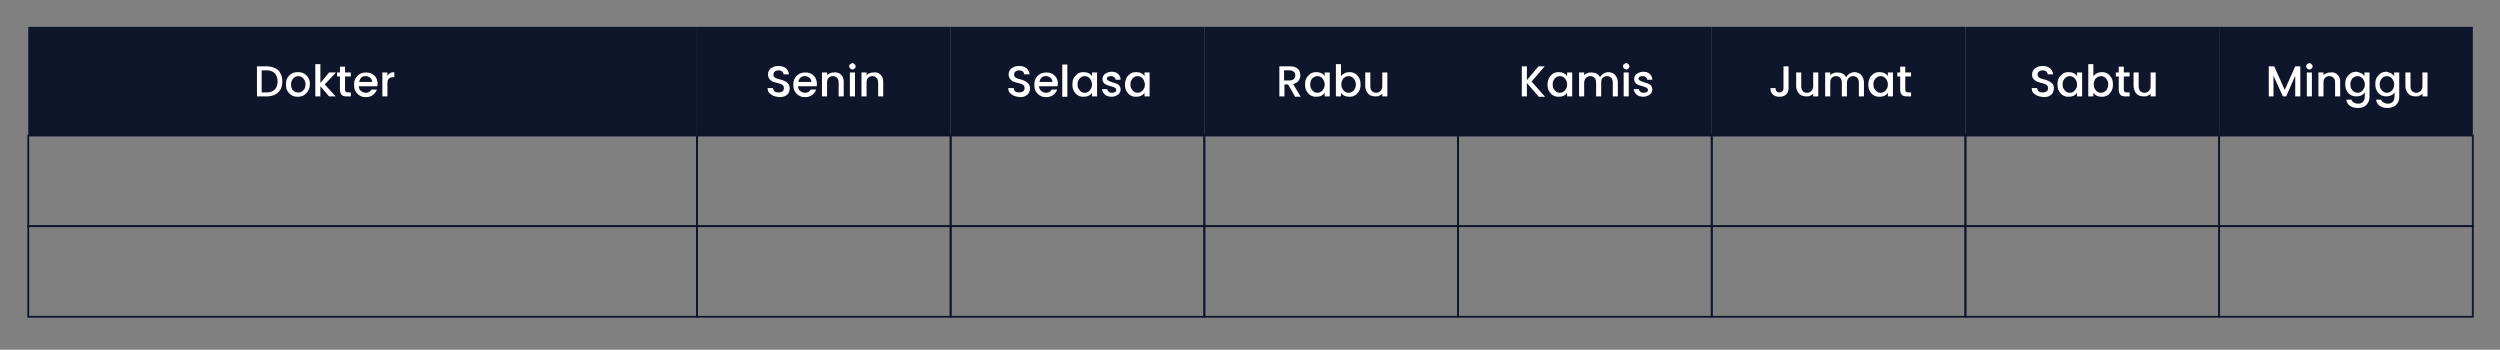 <svg xmlns="http://www.w3.org/2000/svg" xmlns:xlink="http://www.w3.org/1999/xlink" id="Layer_1" x="0px" y="0px" viewBox="0 0 689.8 96.5" style="enable-background:new 0 0 689.8 96.5;" xml:space="preserve"><rect x="0" y="0" width="689.8" height="96.5" fill="#808080" stroke="none"/><style type="text/css">	.st0{fill:#0F152B;}	.st1{fill:#FFFFFF;}	.st2{fill:none;stroke:#0F152B;stroke-width:0.5;stroke-miterlimit:10;}</style><rect x="7.8" y="7.4" class="st0" width="184.5" height="30"></rect><g>	<path class="st1" d="M75.9,18.8c0.7,0.3,1.2,0.8,1.5,1.5c0.4,0.6,0.5,1.4,0.5,2.2c0,0.8-0.2,1.6-0.5,2.2c-0.4,0.6-0.9,1.1-1.5,1.4  s-1.4,0.5-2.3,0.5h-2.7v-8.3h2.7C74.4,18.3,75.2,18.5,75.9,18.8z M75.8,24.7c0.5-0.5,0.8-1.3,0.8-2.2c0-1-0.3-1.7-0.8-2.3  c-0.5-0.5-1.3-0.8-2.2-0.8h-1.4v6.1h1.4C74.5,25.5,75.2,25.3,75.8,24.7z"></path>	<path class="st1" d="M80.5,26.3c-0.5-0.3-0.9-0.7-1.2-1.2c-0.3-0.5-0.4-1.1-0.4-1.8c0-0.7,0.1-1.3,0.4-1.8s0.7-0.9,1.2-1.2  c0.5-0.3,1.1-0.4,1.7-0.4c0.6,0,1.2,0.1,1.7,0.4c0.5,0.3,0.9,0.7,1.2,1.2s0.4,1.1,0.4,1.8s-0.2,1.3-0.5,1.8  c-0.3,0.5-0.7,0.9-1.2,1.2c-0.5,0.3-1.1,0.4-1.7,0.4C81.6,26.7,81,26.6,80.5,26.3z M83.2,25.3c0.3-0.2,0.6-0.4,0.8-0.8  c0.2-0.3,0.3-0.7,0.3-1.2s-0.1-0.9-0.3-1.2s-0.4-0.6-0.7-0.8c-0.3-0.2-0.6-0.3-1-0.3c-0.4,0-0.7,0.1-1,0.3  c-0.3,0.2-0.5,0.4-0.7,0.8c-0.2,0.3-0.3,0.7-0.3,1.2c0,0.7,0.2,1.3,0.5,1.6c0.4,0.4,0.8,0.6,1.4,0.6C82.5,25.6,82.9,25.5,83.2,25.3  z"></path>	<path class="st1" d="M89.6,23.3l3,3.3h-1.8l-2.4-2.8v2.8H87v-8.9h1.4v5.2l2.4-2.9h1.9L89.6,23.3z"></path>	<path class="st1" d="M95.2,21.1v3.7c0,0.2,0.1,0.4,0.2,0.5c0.1,0.1,0.3,0.2,0.6,0.2h0.8v1.1h-1.1c-0.6,0-1.1-0.1-1.4-0.4  s-0.5-0.8-0.5-1.4v-3.7H93V20h0.8v-1.6h1.4V20h1.6v1.1H95.2z"></path>	<path class="st1" d="M104.1,23.8H99c0,0.5,0.2,1,0.6,1.3c0.4,0.3,0.8,0.5,1.3,0.5c0.7,0,1.3-0.3,1.6-0.9h1.5  c-0.2,0.6-0.6,1.1-1.1,1.5c-0.5,0.4-1.2,0.6-1.9,0.6c-0.6,0-1.2-0.1-1.7-0.4c-0.5-0.3-0.9-0.7-1.2-1.2c-0.3-0.5-0.4-1.1-0.4-1.8  c0-0.7,0.1-1.3,0.4-1.8s0.7-0.9,1.2-1.2c0.5-0.3,1.1-0.4,1.7-0.4c0.6,0,1.2,0.1,1.7,0.4c0.5,0.3,0.9,0.7,1.1,1.1s0.4,1.1,0.4,1.7  C104.1,23.4,104.1,23.6,104.1,23.8z M102.7,22.7c0-0.5-0.2-0.9-0.5-1.2c-0.4-0.3-0.8-0.5-1.3-0.5c-0.5,0-0.9,0.1-1.2,0.4  c-0.3,0.3-0.5,0.7-0.6,1.2H102.7z"></path>	<path class="st1" d="M107.6,20.2c0.3-0.2,0.7-0.3,1.2-0.3v1.4h-0.3c-0.5,0-0.9,0.1-1.2,0.4c-0.3,0.3-0.4,0.7-0.4,1.4v3.5h-1.4V20  h1.4v1C107,20.6,107.3,20.4,107.6,20.2z"></path></g><rect x="192.3" y="7.4" class="st0" width="70" height="30"></rect><g>	<path class="st1" d="M213.3,26.4c-0.4-0.2-0.8-0.5-1.1-0.8c-0.3-0.4-0.4-0.8-0.4-1.3h1.5c0,0.4,0.2,0.7,0.4,0.9s0.6,0.3,1.1,0.3  c0.5,0,0.8-0.1,1.1-0.3s0.4-0.5,0.4-0.9c0-0.3-0.1-0.5-0.2-0.7c-0.2-0.2-0.4-0.3-0.6-0.4c-0.2-0.1-0.6-0.2-1-0.3  c-0.5-0.1-1-0.3-1.3-0.4c-0.3-0.1-0.6-0.4-0.9-0.7c-0.2-0.3-0.4-0.7-0.4-1.2c0-0.5,0.1-0.9,0.4-1.3c0.2-0.4,0.6-0.6,1-0.8  c0.4-0.2,0.9-0.3,1.5-0.3c0.8,0,1.5,0.2,2,0.6c0.5,0.4,0.8,1,0.9,1.7h-1.5c0-0.3-0.2-0.6-0.4-0.8c-0.3-0.2-0.6-0.3-1-0.3  c-0.4,0-0.7,0.1-1,0.3c-0.2,0.2-0.4,0.5-0.4,0.9c0,0.3,0.1,0.5,0.2,0.6c0.2,0.2,0.4,0.3,0.6,0.4c0.2,0.1,0.6,0.2,1,0.3  c0.6,0.2,1,0.3,1.4,0.5s0.6,0.4,0.9,0.7c0.2,0.3,0.4,0.7,0.4,1.3c0,0.4-0.1,0.8-0.3,1.2s-0.6,0.7-1,0.9s-1,0.3-1.5,0.3  C214.3,26.7,213.7,26.6,213.3,26.4z"></path>	<path class="st1" d="M225.3,23.8h-5.1c0,0.5,0.2,1,0.6,1.3c0.4,0.3,0.8,0.5,1.3,0.5c0.7,0,1.3-0.3,1.6-0.9h1.5  c-0.2,0.6-0.6,1.1-1.1,1.5c-0.5,0.4-1.2,0.6-1.9,0.6c-0.6,0-1.2-0.1-1.7-0.4c-0.5-0.3-0.9-0.7-1.2-1.2c-0.3-0.5-0.4-1.1-0.4-1.8  c0-0.7,0.1-1.3,0.4-1.8s0.7-0.9,1.2-1.2c0.5-0.3,1.1-0.4,1.7-0.4c0.6,0,1.2,0.1,1.7,0.4c0.5,0.3,0.9,0.7,1.1,1.1s0.4,1.1,0.4,1.7  C225.4,23.4,225.4,23.6,225.3,23.8z M223.9,22.7c0-0.5-0.2-0.9-0.5-1.2c-0.4-0.3-0.8-0.5-1.3-0.5c-0.5,0-0.9,0.1-1.2,0.4  c-0.3,0.3-0.5,0.7-0.6,1.2H223.9z"></path>	<path class="st1" d="M231.5,20.2c0.4,0.2,0.7,0.5,1,1c0.2,0.4,0.3,0.9,0.3,1.5v3.9h-1.4v-3.7c0-0.6-0.1-1-0.4-1.4  c-0.3-0.3-0.7-0.5-1.2-0.5c-0.5,0-0.9,0.2-1.2,0.5c-0.3,0.3-0.4,0.8-0.4,1.4v3.7h-1.4V20h1.4v0.8c0.2-0.3,0.5-0.5,0.9-0.6  c0.3-0.2,0.7-0.2,1.1-0.2C230.6,19.9,231,20,231.5,20.2z"></path>	<path class="st1" d="M234.6,18.9c-0.2-0.2-0.3-0.4-0.3-0.6s0.1-0.5,0.3-0.6s0.4-0.3,0.6-0.3c0.2,0,0.4,0.1,0.6,0.3s0.3,0.4,0.3,0.6  s-0.1,0.5-0.3,0.6c-0.2,0.2-0.4,0.3-0.6,0.3C235,19.1,234.7,19.1,234.6,18.9z M235.9,20v6.6h-1.4V20H235.9z"></path>	<path class="st1" d="M242.4,20.2c0.4,0.2,0.7,0.5,1,1c0.2,0.4,0.3,0.9,0.3,1.5v3.9h-1.4v-3.7c0-0.6-0.1-1-0.4-1.4  c-0.3-0.3-0.7-0.5-1.2-0.5c-0.5,0-0.9,0.2-1.2,0.5c-0.3,0.3-0.4,0.8-0.4,1.4v3.7h-1.4V20h1.4v0.8c0.2-0.3,0.5-0.5,0.9-0.6  c0.3-0.2,0.7-0.2,1.1-0.2C241.5,19.9,242,20,242.4,20.2z"></path></g><rect x="7.8" y="37.4" class="st2" width="184.5" height="25"></rect><rect x="192.3" y="37.4" class="st2" width="70" height="25"></rect><rect x="262.3" y="7.4" class="st0" width="70" height="30"></rect><g>	<path class="st1" d="M279.7,26.4c-0.4-0.2-0.8-0.5-1.1-0.8c-0.3-0.4-0.4-0.8-0.4-1.3h1.5c0,0.4,0.2,0.7,0.4,0.9s0.6,0.3,1.1,0.3  c0.5,0,0.8-0.1,1.1-0.3c0.3-0.2,0.4-0.5,0.4-0.9c0-0.3-0.1-0.5-0.2-0.7c-0.2-0.2-0.4-0.3-0.6-0.4c-0.2-0.1-0.6-0.2-1-0.3  c-0.5-0.1-1-0.3-1.3-0.4c-0.3-0.1-0.6-0.4-0.9-0.7c-0.2-0.3-0.4-0.7-0.4-1.2c0-0.5,0.1-0.9,0.4-1.3c0.2-0.4,0.6-0.6,1-0.8  c0.4-0.2,0.9-0.3,1.5-0.3c0.8,0,1.5,0.2,2,0.6c0.5,0.4,0.8,1,0.9,1.7h-1.5c0-0.3-0.2-0.6-0.4-0.8c-0.3-0.2-0.6-0.3-1-0.3  c-0.4,0-0.7,0.1-1,0.3c-0.2,0.2-0.4,0.5-0.4,0.9c0,0.3,0.1,0.5,0.2,0.6c0.2,0.2,0.4,0.3,0.6,0.4c0.2,0.1,0.6,0.2,1,0.3  c0.6,0.2,1,0.3,1.3,0.5c0.3,0.2,0.6,0.4,0.9,0.7c0.2,0.3,0.4,0.7,0.4,1.3c0,0.4-0.1,0.8-0.3,1.2c-0.2,0.4-0.6,0.7-1,0.9  c-0.4,0.2-1,0.3-1.5,0.3C280.7,26.7,280.2,26.6,279.7,26.4z"></path>	<path class="st1" d="M291.8,23.8h-5.1c0,0.5,0.2,1,0.6,1.3c0.4,0.3,0.8,0.5,1.3,0.5c0.7,0,1.3-0.3,1.6-0.9h1.5  c-0.2,0.6-0.6,1.1-1.1,1.5c-0.5,0.4-1.2,0.6-1.9,0.6c-0.6,0-1.2-0.1-1.7-0.4c-0.5-0.3-0.9-0.7-1.2-1.2c-0.3-0.5-0.4-1.1-0.4-1.8  c0-0.7,0.1-1.3,0.4-1.8c0.3-0.5,0.7-0.9,1.2-1.2c0.5-0.3,1.1-0.4,1.7-0.4c0.6,0,1.2,0.1,1.7,0.4c0.5,0.3,0.9,0.7,1.1,1.1  c0.3,0.5,0.4,1.1,0.4,1.7C291.8,23.4,291.8,23.6,291.8,23.8z M290.4,22.7c0-0.5-0.2-0.9-0.5-1.2c-0.4-0.3-0.8-0.5-1.3-0.5  c-0.5,0-0.9,0.1-1.2,0.4c-0.3,0.3-0.5,0.7-0.6,1.2H290.4z"></path>	<path class="st1" d="M294.5,17.8v8.9h-1.4v-8.9H294.5z"></path>	<path class="st1" d="M296.3,21.5c0.3-0.5,0.7-0.9,1.1-1.2c0.5-0.3,1-0.4,1.6-0.4c0.5,0,1,0.1,1.4,0.3c0.4,0.2,0.7,0.5,0.9,0.8v-1  h1.4v6.6h-1.4v-1c-0.2,0.3-0.5,0.6-0.9,0.8s-0.9,0.3-1.4,0.3c-0.6,0-1.1-0.1-1.6-0.4c-0.5-0.3-0.8-0.7-1.1-1.2  c-0.3-0.5-0.4-1.1-0.4-1.8S296,22,296.3,21.5z M301,22.1c-0.2-0.3-0.4-0.6-0.7-0.8c-0.3-0.2-0.6-0.3-1-0.3c-0.4,0-0.7,0.1-1,0.3  s-0.5,0.4-0.7,0.8c-0.2,0.3-0.3,0.7-0.3,1.2s0.1,0.9,0.3,1.2c0.2,0.3,0.4,0.6,0.7,0.8c0.3,0.2,0.6,0.3,1,0.3c0.4,0,0.7-0.1,1-0.3  c0.3-0.2,0.5-0.4,0.7-0.8c0.2-0.3,0.3-0.7,0.3-1.2S301.2,22.5,301,22.1z"></path>	<path class="st1" d="M305.5,26.5c-0.4-0.2-0.7-0.4-1-0.8c-0.2-0.3-0.4-0.7-0.4-1.1h1.4c0,0.3,0.2,0.5,0.4,0.7  c0.2,0.2,0.5,0.3,0.9,0.3c0.4,0,0.7-0.1,0.9-0.2c0.2-0.1,0.3-0.3,0.3-0.6c0-0.2-0.1-0.4-0.4-0.6c-0.2-0.1-0.6-0.3-1.1-0.4  c-0.5-0.1-0.9-0.3-1.2-0.4c-0.3-0.1-0.6-0.3-0.8-0.6s-0.3-0.6-0.3-1c0-0.4,0.1-0.7,0.3-1s0.5-0.5,0.9-0.7c0.4-0.2,0.8-0.3,1.3-0.3  c0.8,0,1.4,0.2,1.8,0.6s0.7,0.9,0.7,1.6h-1.4c0-0.3-0.1-0.5-0.4-0.7c-0.2-0.2-0.5-0.3-0.9-0.3c-0.4,0-0.6,0.1-0.8,0.2  c-0.2,0.1-0.3,0.3-0.3,0.5c0,0.2,0.1,0.3,0.2,0.4c0.1,0.1,0.3,0.2,0.5,0.3c0.2,0.1,0.5,0.2,0.8,0.3c0.5,0.1,0.9,0.3,1.2,0.4  c0.3,0.1,0.6,0.3,0.8,0.6c0.2,0.3,0.3,0.6,0.3,1c0,0.4-0.1,0.7-0.3,1s-0.5,0.5-0.9,0.7c-0.4,0.2-0.8,0.3-1.3,0.3  C306.3,26.7,305.9,26.6,305.5,26.5z"></path>	<path class="st1" d="M310.8,21.5c0.3-0.5,0.7-0.9,1.1-1.2c0.5-0.3,1-0.4,1.6-0.4c0.5,0,1,0.1,1.4,0.3c0.4,0.2,0.7,0.5,0.9,0.8v-1  h1.4v6.6h-1.4v-1c-0.2,0.3-0.5,0.6-0.9,0.8s-0.9,0.3-1.4,0.3c-0.6,0-1.1-0.1-1.6-0.4c-0.5-0.3-0.8-0.7-1.1-1.2  c-0.3-0.5-0.4-1.1-0.4-1.8S310.6,22,310.8,21.5z M315.6,22.1c-0.2-0.3-0.4-0.6-0.7-0.8c-0.3-0.2-0.6-0.3-1-0.3  c-0.4,0-0.7,0.1-1,0.3s-0.5,0.4-0.7,0.8c-0.2,0.3-0.3,0.7-0.3,1.2s0.1,0.9,0.3,1.2c0.2,0.3,0.4,0.6,0.7,0.8c0.3,0.2,0.6,0.3,1,0.3  c0.4,0,0.7-0.1,1-0.3c0.3-0.2,0.5-0.4,0.7-0.8c0.2-0.3,0.3-0.7,0.3-1.2S315.7,22.5,315.6,22.1z"></path></g><rect x="262.3" y="37.4" class="st2" width="70" height="25"></rect><rect x="332.3" y="7.4" class="st0" width="70" height="30"></rect><g>	<path class="st1" d="M357.3,26.6l-1.9-3.3h-1v3.3h-1.4v-8.3h2.9c0.6,0,1.2,0.1,1.6,0.3c0.4,0.2,0.8,0.5,1,0.9  c0.2,0.4,0.3,0.8,0.3,1.3c0,0.5-0.2,1-0.5,1.5c-0.3,0.4-0.8,0.7-1.5,0.9l2.1,3.5H357.3z M354.3,22.2h1.5c0.5,0,0.9-0.1,1.2-0.4  c0.3-0.3,0.4-0.6,0.4-1c0-0.4-0.1-0.8-0.4-1s-0.6-0.4-1.2-0.4h-1.5V22.2z"></path>	<path class="st1" d="M360.5,21.5c0.3-0.5,0.7-0.9,1.1-1.2c0.5-0.3,1-0.4,1.6-0.4c0.5,0,1,0.1,1.4,0.3s0.7,0.5,0.9,0.8v-1h1.4v6.6  h-1.4v-1c-0.2,0.3-0.5,0.6-0.9,0.8c-0.4,0.2-0.9,0.3-1.4,0.3c-0.6,0-1.1-0.1-1.6-0.4c-0.5-0.3-0.8-0.7-1.1-1.2  c-0.3-0.5-0.4-1.1-0.4-1.8S360.2,22,360.5,21.5z M365.2,22.1c-0.2-0.3-0.4-0.6-0.7-0.8c-0.3-0.2-0.6-0.3-1-0.3  c-0.4,0-0.7,0.1-1,0.3c-0.3,0.2-0.6,0.4-0.7,0.8c-0.2,0.3-0.3,0.7-0.3,1.2s0.1,0.9,0.3,1.2c0.2,0.3,0.4,0.6,0.7,0.8  c0.3,0.2,0.6,0.3,1,0.3c0.4,0,0.7-0.1,1-0.3c0.3-0.2,0.5-0.4,0.7-0.8c0.2-0.3,0.3-0.7,0.3-1.2S365.4,22.5,365.2,22.1z"></path>	<path class="st1" d="M371,20.2c0.4-0.2,0.9-0.3,1.3-0.3c0.6,0,1.1,0.1,1.6,0.4c0.5,0.3,0.8,0.7,1.1,1.2c0.3,0.5,0.4,1.1,0.4,1.8  s-0.1,1.3-0.4,1.8c-0.3,0.5-0.6,0.9-1.1,1.2c-0.5,0.3-1,0.4-1.6,0.4c-0.5,0-1-0.1-1.4-0.3c-0.4-0.2-0.7-0.5-0.9-0.8v1h-1.4v-8.9  h1.4V21C370.3,20.7,370.6,20.4,371,20.2z M373.8,22.1c-0.2-0.3-0.4-0.6-0.7-0.8s-0.6-0.3-1-0.3c-0.3,0-0.7,0.1-1,0.3  c-0.3,0.2-0.6,0.4-0.7,0.8c-0.2,0.3-0.3,0.7-0.3,1.2s0.1,0.9,0.3,1.2c0.2,0.3,0.4,0.6,0.7,0.8c0.3,0.2,0.6,0.3,1,0.3  c0.4,0,0.7-0.1,1-0.3c0.3-0.2,0.6-0.4,0.7-0.8c0.2-0.3,0.3-0.7,0.3-1.2S374,22.4,373.8,22.1z"></path>	<path class="st1" d="M382.8,20v6.6h-1.4v-0.8c-0.2,0.3-0.5,0.5-0.8,0.6c-0.3,0.2-0.7,0.2-1.1,0.2c-0.5,0-1-0.1-1.4-0.3  s-0.7-0.5-1-1c-0.2-0.4-0.4-0.9-0.4-1.5V20h1.4v3.7c0,0.6,0.1,1,0.4,1.4c0.3,0.3,0.7,0.5,1.2,0.5c0.5,0,0.9-0.2,1.2-0.5  s0.5-0.8,0.5-1.4V20H382.8z"></path></g><rect x="332.3" y="37.4" class="st2" width="70" height="25"></rect><rect x="402.3" y="7.4" class="st0" width="70" height="30"></rect><g>	<path class="st1" d="M424.5,26.6l-3.2-3.7v3.7h-1.4v-8.3h1.4v3.8l3.2-3.8h1.7l-3.6,4.2l3.7,4.2H424.5z"></path>	<path class="st1" d="M427.4,21.5c0.3-0.5,0.7-0.9,1.1-1.2c0.5-0.3,1-0.4,1.6-0.4c0.5,0,1,0.1,1.4,0.3c0.4,0.2,0.7,0.5,0.9,0.8v-1  h1.4v6.6h-1.4v-1c-0.2,0.3-0.5,0.6-0.9,0.8s-0.9,0.3-1.4,0.3c-0.6,0-1.1-0.1-1.6-0.4c-0.5-0.3-0.8-0.7-1.1-1.2  c-0.3-0.5-0.4-1.1-0.4-1.8S427.2,22,427.4,21.5z M432.1,22.1c-0.2-0.3-0.4-0.6-0.7-0.8c-0.3-0.2-0.6-0.3-1-0.3  c-0.4,0-0.7,0.1-1,0.3s-0.5,0.4-0.7,0.8c-0.2,0.3-0.3,0.7-0.3,1.2s0.1,0.9,0.3,1.2c0.2,0.3,0.4,0.6,0.7,0.8c0.3,0.2,0.6,0.3,1,0.3  c0.4,0,0.7-0.1,1-0.3c0.3-0.2,0.5-0.4,0.7-0.8c0.2-0.3,0.3-0.7,0.3-1.2S432.3,22.5,432.1,22.1z"></path>	<path class="st1" d="M445,20.2c0.4,0.2,0.7,0.5,1,1c0.2,0.4,0.4,0.9,0.4,1.5v3.9H445v-3.7c0-0.6-0.1-1-0.4-1.4  c-0.3-0.3-0.7-0.5-1.2-0.5c-0.5,0-0.9,0.2-1.2,0.5c-0.3,0.3-0.4,0.8-0.4,1.4v3.7h-1.4v-3.7c0-0.6-0.1-1-0.4-1.4  c-0.3-0.3-0.7-0.5-1.2-0.5s-0.9,0.2-1.2,0.5c-0.3,0.3-0.5,0.8-0.5,1.4v3.7h-1.4V20h1.4v0.8c0.2-0.3,0.5-0.5,0.9-0.6  c0.3-0.2,0.7-0.2,1.1-0.2c0.5,0,1,0.1,1.4,0.3c0.4,0.2,0.7,0.5,1,1c0.2-0.4,0.5-0.7,0.9-1c0.4-0.2,0.9-0.4,1.4-0.4  C444.1,19.9,444.6,20,445,20.2z"></path>	<path class="st1" d="M448.1,18.9c-0.2-0.2-0.3-0.4-0.3-0.6s0.1-0.5,0.3-0.6s0.4-0.3,0.6-0.3c0.2,0,0.4,0.1,0.6,0.3s0.3,0.4,0.3,0.6  s-0.1,0.5-0.3,0.6c-0.2,0.2-0.4,0.3-0.6,0.3C448.5,19.1,448.3,19.1,448.1,18.9z M449.4,20v6.6h-1.4V20H449.4z"></path>	<path class="st1" d="M452.2,26.5c-0.4-0.2-0.7-0.4-1-0.8c-0.2-0.3-0.4-0.7-0.4-1.1h1.4c0,0.3,0.2,0.5,0.4,0.7  c0.2,0.2,0.5,0.3,0.9,0.3c0.4,0,0.7-0.1,0.9-0.2c0.2-0.1,0.3-0.3,0.3-0.6c0-0.2-0.1-0.4-0.4-0.6c-0.2-0.1-0.6-0.3-1.1-0.4  c-0.5-0.1-0.9-0.3-1.2-0.4c-0.3-0.1-0.6-0.3-0.8-0.6c-0.2-0.3-0.3-0.6-0.3-1c0-0.4,0.1-0.7,0.3-1s0.5-0.5,0.9-0.7  c0.4-0.2,0.8-0.3,1.3-0.3c0.8,0,1.4,0.2,1.8,0.6s0.7,0.9,0.7,1.6h-1.4c0-0.3-0.1-0.5-0.4-0.7c-0.2-0.2-0.5-0.3-0.9-0.3  c-0.4,0-0.6,0.1-0.8,0.2c-0.2,0.1-0.3,0.3-0.3,0.5c0,0.2,0.1,0.3,0.2,0.4s0.3,0.2,0.5,0.3c0.2,0.1,0.5,0.2,0.8,0.3  c0.5,0.1,0.9,0.3,1.2,0.4c0.3,0.1,0.6,0.3,0.8,0.6c0.2,0.3,0.3,0.6,0.3,1c0,0.4-0.1,0.7-0.3,1s-0.5,0.5-0.9,0.7s-0.8,0.3-1.3,0.3  C453.1,26.7,452.7,26.6,452.2,26.5z"></path></g><rect x="402.3" y="37.4" class="st2" width="70" height="25"></rect><rect x="472.3" y="7.4" class="st0" width="70" height="30"></rect><g>	<path class="st1" d="M493.5,18.3v6c0,0.7-0.2,1.3-0.7,1.8c-0.5,0.4-1,0.6-1.8,0.6s-1.3-0.2-1.8-0.6s-0.7-1-0.7-1.8h1.4  c0,0.4,0.1,0.7,0.3,0.9c0.2,0.2,0.4,0.3,0.8,0.3c0.4,0,0.6-0.1,0.8-0.3c0.2-0.2,0.3-0.5,0.3-0.9v-6H493.5z"></path>	<path class="st1" d="M501.7,20v6.6h-1.4v-0.8c-0.2,0.3-0.5,0.5-0.8,0.6c-0.3,0.2-0.7,0.2-1.1,0.2c-0.5,0-1-0.1-1.4-0.3  s-0.7-0.5-1-1c-0.2-0.4-0.4-0.9-0.4-1.5V20h1.4v3.7c0,0.6,0.1,1,0.4,1.4s0.7,0.5,1.2,0.5s0.9-0.2,1.2-0.5c0.3-0.3,0.5-0.8,0.5-1.4  V20H501.7z"></path>	<path class="st1" d="M512.9,20.2c0.4,0.2,0.7,0.5,1,1c0.2,0.4,0.4,0.9,0.4,1.5v3.9h-1.4v-3.7c0-0.6-0.1-1-0.4-1.4  c-0.3-0.3-0.7-0.5-1.2-0.5s-0.9,0.2-1.2,0.5c-0.3,0.3-0.5,0.8-0.5,1.4v3.7h-1.4v-3.7c0-0.6-0.1-1-0.4-1.4c-0.3-0.3-0.7-0.5-1.2-0.5  c-0.5,0-0.9,0.2-1.2,0.5c-0.3,0.3-0.4,0.8-0.4,1.4v3.7h-1.4V20h1.4v0.8c0.2-0.3,0.5-0.5,0.9-0.6c0.3-0.2,0.7-0.2,1.1-0.2  c0.5,0,1,0.1,1.4,0.3c0.4,0.2,0.7,0.5,1,1c0.2-0.4,0.5-0.7,0.9-1c0.4-0.2,0.9-0.4,1.4-0.4C512,19.9,512.5,20,512.9,20.2z"></path>	<path class="st1" d="M515.9,21.5c0.3-0.5,0.7-0.9,1.1-1.2c0.5-0.3,1-0.4,1.6-0.4c0.5,0,1,0.1,1.4,0.3c0.4,0.2,0.7,0.5,0.9,0.8v-1  h1.4v6.6h-1.4v-1c-0.2,0.3-0.5,0.6-0.9,0.8s-0.9,0.3-1.4,0.3c-0.6,0-1.1-0.1-1.6-0.4c-0.5-0.3-0.8-0.7-1.1-1.2  c-0.3-0.5-0.4-1.1-0.4-1.8S515.7,22,515.9,21.5z M520.6,22.1c-0.2-0.3-0.4-0.6-0.7-0.8c-0.3-0.2-0.6-0.3-1-0.3  c-0.4,0-0.7,0.1-1,0.3s-0.5,0.4-0.7,0.8c-0.2,0.3-0.3,0.7-0.3,1.2s0.1,0.9,0.3,1.2c0.2,0.3,0.4,0.6,0.7,0.8c0.3,0.2,0.6,0.3,1,0.3  c0.4,0,0.7-0.1,1-0.3c0.3-0.2,0.5-0.4,0.7-0.8c0.2-0.3,0.3-0.7,0.3-1.2S520.8,22.5,520.6,22.1z"></path>	<path class="st1" d="M525.7,21.1v3.7c0,0.2,0.1,0.4,0.2,0.5c0.1,0.1,0.3,0.2,0.6,0.2h0.8v1.1h-1.1c-0.6,0-1.1-0.1-1.4-0.4  s-0.5-0.8-0.5-1.4v-3.7h-0.8V20h0.8v-1.6h1.4V20h1.6v1.1H525.7z"></path></g><rect x="472.3" y="37.4" class="st2" width="70" height="25"></rect><rect x="542.3" y="7.4" class="st0" width="70" height="30"></rect><g>	<path class="st1" d="M562.1,26.4c-0.4-0.2-0.8-0.5-1.1-0.8s-0.4-0.8-0.4-1.3h1.5c0,0.4,0.2,0.7,0.4,0.9s0.6,0.3,1.1,0.3  c0.5,0,0.8-0.1,1.1-0.3c0.3-0.2,0.4-0.5,0.4-0.9c0-0.3-0.1-0.5-0.2-0.7c-0.2-0.2-0.4-0.3-0.6-0.4c-0.2-0.1-0.6-0.2-1-0.3  c-0.5-0.1-1-0.3-1.3-0.4s-0.6-0.4-0.9-0.7s-0.4-0.7-0.4-1.2c0-0.5,0.1-0.9,0.4-1.3s0.6-0.6,1-0.8c0.4-0.2,0.9-0.3,1.5-0.3  c0.8,0,1.5,0.2,2,0.6c0.5,0.4,0.8,1,0.9,1.7h-1.5c0-0.3-0.2-0.6-0.4-0.8s-0.6-0.3-1-0.3c-0.4,0-0.7,0.1-1,0.3  c-0.2,0.2-0.4,0.5-0.4,0.9c0,0.3,0.1,0.5,0.2,0.6c0.2,0.2,0.4,0.3,0.6,0.4c0.2,0.1,0.6,0.2,1,0.3c0.6,0.2,1,0.3,1.4,0.5  c0.3,0.2,0.6,0.4,0.9,0.7s0.4,0.7,0.4,1.3c0,0.4-0.1,0.8-0.3,1.2c-0.2,0.4-0.6,0.7-1,0.9c-0.4,0.2-1,0.3-1.5,0.3  C563.1,26.7,562.6,26.6,562.1,26.4z"></path>	<path class="st1" d="M568.1,21.5c0.3-0.5,0.7-0.9,1.1-1.2c0.5-0.3,1-0.4,1.6-0.4c0.5,0,1,0.1,1.4,0.3c0.4,0.2,0.7,0.5,0.9,0.8v-1  h1.4v6.6h-1.4v-1c-0.2,0.3-0.5,0.6-0.9,0.8s-0.9,0.3-1.4,0.3c-0.6,0-1.1-0.1-1.6-0.4c-0.5-0.3-0.8-0.7-1.1-1.2  c-0.3-0.5-0.4-1.1-0.4-1.8S567.8,22,568.1,21.5z M572.8,22.1c-0.2-0.3-0.4-0.6-0.7-0.8c-0.3-0.2-0.6-0.3-1-0.3  c-0.4,0-0.7,0.1-1,0.3s-0.5,0.4-0.7,0.8c-0.2,0.3-0.3,0.7-0.3,1.2s0.1,0.9,0.3,1.2c0.2,0.3,0.4,0.6,0.7,0.8c0.3,0.2,0.6,0.3,1,0.3  c0.4,0,0.7-0.1,1-0.3c0.3-0.2,0.5-0.4,0.7-0.8c0.2-0.3,0.3-0.7,0.3-1.2S573,22.5,572.8,22.1z"></path>	<path class="st1" d="M578.6,20.2c0.4-0.2,0.9-0.3,1.3-0.3c0.6,0,1.1,0.1,1.6,0.4c0.5,0.3,0.8,0.7,1.1,1.2c0.3,0.5,0.4,1.1,0.4,1.8  s-0.1,1.3-0.4,1.8c-0.3,0.5-0.6,0.9-1.1,1.2c-0.5,0.3-1,0.4-1.6,0.4c-0.5,0-1-0.1-1.4-0.3c-0.4-0.2-0.7-0.5-0.9-0.8v1h-1.4v-8.9  h1.4V21C577.9,20.7,578.2,20.4,578.6,20.2z M581.4,22.1c-0.2-0.3-0.4-0.6-0.7-0.8c-0.3-0.2-0.6-0.3-1-0.3c-0.3,0-0.7,0.1-1,0.3  c-0.3,0.2-0.6,0.4-0.7,0.8c-0.2,0.3-0.3,0.7-0.3,1.2s0.1,0.9,0.3,1.2c0.2,0.3,0.4,0.6,0.7,0.8c0.3,0.2,0.6,0.3,1,0.3  c0.4,0,0.7-0.1,1-0.3c0.3-0.2,0.6-0.4,0.7-0.8c0.2-0.3,0.3-0.7,0.3-1.2S581.6,22.4,581.4,22.1z"></path>	<path class="st1" d="M586,21.1v3.7c0,0.2,0.1,0.4,0.2,0.5c0.1,0.1,0.3,0.2,0.6,0.2h0.8v1.1h-1.1c-0.6,0-1.1-0.1-1.4-0.4  s-0.5-0.8-0.5-1.4v-3.7h-0.8V20h0.8v-1.6h1.4V20h1.6v1.1H586z"></path>	<path class="st1" d="M594.8,20v6.6h-1.4v-0.8c-0.2,0.3-0.5,0.5-0.8,0.6c-0.3,0.2-0.7,0.2-1.1,0.2c-0.5,0-1-0.1-1.4-0.3  s-0.7-0.5-1-1c-0.2-0.4-0.4-0.9-0.4-1.5V20h1.4v3.7c0,0.6,0.1,1,0.4,1.4c0.3,0.3,0.7,0.5,1.2,0.5c0.5,0,0.9-0.2,1.2-0.5  s0.5-0.8,0.5-1.4V20H594.8z"></path></g><rect x="542.3" y="37.4" class="st2" width="70" height="25"></rect><rect x="612.3" y="7.4" class="st0" width="70" height="30"></rect><g>	<path class="st1" d="M634.7,18.3v8.3h-1.4v-5.7l-2.5,5.7h-0.9l-2.6-5.7v5.7H626v-8.3h1.5l2.9,6.5l2.9-6.5H634.7z"></path>	<path class="st1" d="M636.6,18.9c-0.2-0.2-0.3-0.4-0.3-0.6s0.1-0.5,0.3-0.6s0.4-0.3,0.6-0.3c0.2,0,0.4,0.1,0.6,0.3s0.3,0.4,0.3,0.6  s-0.1,0.5-0.3,0.6c-0.2,0.2-0.4,0.3-0.6,0.3C637,19.1,636.8,19.1,636.6,18.9z M637.9,20v6.6h-1.4V20H637.9z"></path>	<path class="st1" d="M644.4,20.2c0.4,0.2,0.7,0.5,1,1c0.2,0.4,0.3,0.9,0.3,1.5v3.9h-1.4v-3.7c0-0.6-0.1-1-0.4-1.4  c-0.3-0.3-0.7-0.5-1.2-0.5c-0.5,0-0.9,0.2-1.2,0.5c-0.3,0.3-0.4,0.8-0.4,1.4v3.7h-1.4V20h1.4v0.8c0.2-0.3,0.5-0.5,0.9-0.6  c0.3-0.2,0.7-0.2,1.1-0.2C643.6,19.9,644,20,644.4,20.2z"></path>	<path class="st1" d="M651.5,20.2c0.4,0.2,0.7,0.5,0.9,0.8v-1h1.4v6.7c0,0.6-0.1,1.1-0.4,1.6s-0.6,0.9-1.1,1.1  c-0.5,0.3-1.1,0.4-1.7,0.4c-0.9,0-1.6-0.2-2.2-0.6c-0.6-0.4-0.9-1-1-1.7h1.4c0.1,0.3,0.3,0.6,0.7,0.8c0.3,0.2,0.7,0.3,1.2,0.3  c0.6,0,1-0.2,1.3-0.5c0.3-0.3,0.5-0.8,0.5-1.5v-1.1c-0.2,0.3-0.5,0.6-0.9,0.8c-0.4,0.2-0.8,0.3-1.4,0.3c-0.6,0-1.1-0.1-1.6-0.4  c-0.5-0.3-0.9-0.7-1.1-1.2c-0.3-0.5-0.4-1.1-0.4-1.8s0.1-1.3,0.4-1.8c0.3-0.5,0.7-0.9,1.1-1.2c0.5-0.3,1-0.4,1.6-0.4  C650.7,19.9,651.1,20,651.5,20.2z M652.2,22.1c-0.2-0.3-0.4-0.6-0.7-0.8c-0.3-0.2-0.6-0.3-1-0.3c-0.4,0-0.7,0.1-1,0.3  c-0.3,0.2-0.6,0.4-0.7,0.8c-0.2,0.3-0.3,0.7-0.3,1.2s0.1,0.9,0.3,1.2c0.2,0.3,0.4,0.6,0.7,0.8c0.3,0.2,0.6,0.3,1,0.3  c0.4,0,0.7-0.1,1-0.3c0.3-0.2,0.5-0.4,0.7-0.8c0.2-0.3,0.3-0.7,0.3-1.2S652.4,22.5,652.2,22.1z"></path>	<path class="st1" d="M659.7,20.2c0.4,0.2,0.7,0.5,0.9,0.8v-1h1.4v6.7c0,0.6-0.1,1.1-0.4,1.6c-0.3,0.5-0.6,0.9-1.1,1.1  s-1.1,0.4-1.7,0.4c-0.9,0-1.6-0.2-2.2-0.6c-0.6-0.4-0.9-1-1-1.7h1.4c0.1,0.3,0.3,0.6,0.7,0.8s0.7,0.3,1.2,0.3c0.6,0,1-0.2,1.3-0.5  c0.3-0.3,0.5-0.8,0.5-1.5v-1.1c-0.2,0.3-0.5,0.6-0.9,0.8c-0.4,0.2-0.8,0.3-1.3,0.3c-0.6,0-1.1-0.1-1.6-0.4  c-0.5-0.3-0.9-0.7-1.1-1.2c-0.3-0.5-0.4-1.1-0.4-1.8s0.1-1.3,0.4-1.8c0.3-0.5,0.7-0.9,1.1-1.2c0.5-0.3,1-0.4,1.6-0.4  C658.8,19.9,659.3,20,659.7,20.2z M660.3,22.1c-0.2-0.3-0.4-0.6-0.7-0.8c-0.3-0.2-0.6-0.3-1-0.3c-0.4,0-0.7,0.1-1,0.3  s-0.5,0.4-0.7,0.8c-0.2,0.3-0.3,0.7-0.3,1.2s0.1,0.9,0.3,1.2c0.2,0.3,0.4,0.6,0.7,0.8c0.3,0.2,0.6,0.3,1,0.3c0.4,0,0.7-0.1,1-0.3  c0.3-0.2,0.5-0.4,0.7-0.8c0.2-0.3,0.3-0.7,0.3-1.2S660.5,22.5,660.3,22.1z"></path>	<path class="st1" d="M669.8,20v6.6h-1.4v-0.8c-0.2,0.3-0.5,0.5-0.8,0.6c-0.3,0.2-0.7,0.2-1.1,0.2c-0.5,0-1-0.1-1.4-0.3  s-0.7-0.5-1-1c-0.2-0.4-0.4-0.9-0.4-1.5V20h1.4v3.7c0,0.6,0.1,1,0.4,1.4c0.3,0.3,0.7,0.5,1.2,0.5c0.5,0,0.9-0.2,1.2-0.5  s0.5-0.8,0.5-1.4V20H669.8z"></path></g><rect x="612.3" y="37.4" class="st2" width="70" height="25"></rect><rect x="7.8" y="62.4" class="st2" width="184.5" height="25"></rect><rect x="192.3" y="62.4" class="st2" width="70" height="25"></rect><rect x="262.3" y="62.4" class="st2" width="70" height="25"></rect><rect x="332.3" y="62.4" class="st2" width="70" height="25"></rect><rect x="402.3" y="62.4" class="st2" width="70" height="25"></rect><rect x="472.3" y="62.4" class="st2" width="70" height="25"></rect><rect x="542.3" y="62.4" class="st2" width="70" height="25"></rect><rect x="612.3" y="62.4" class="st2" width="70" height="25"></rect></svg>